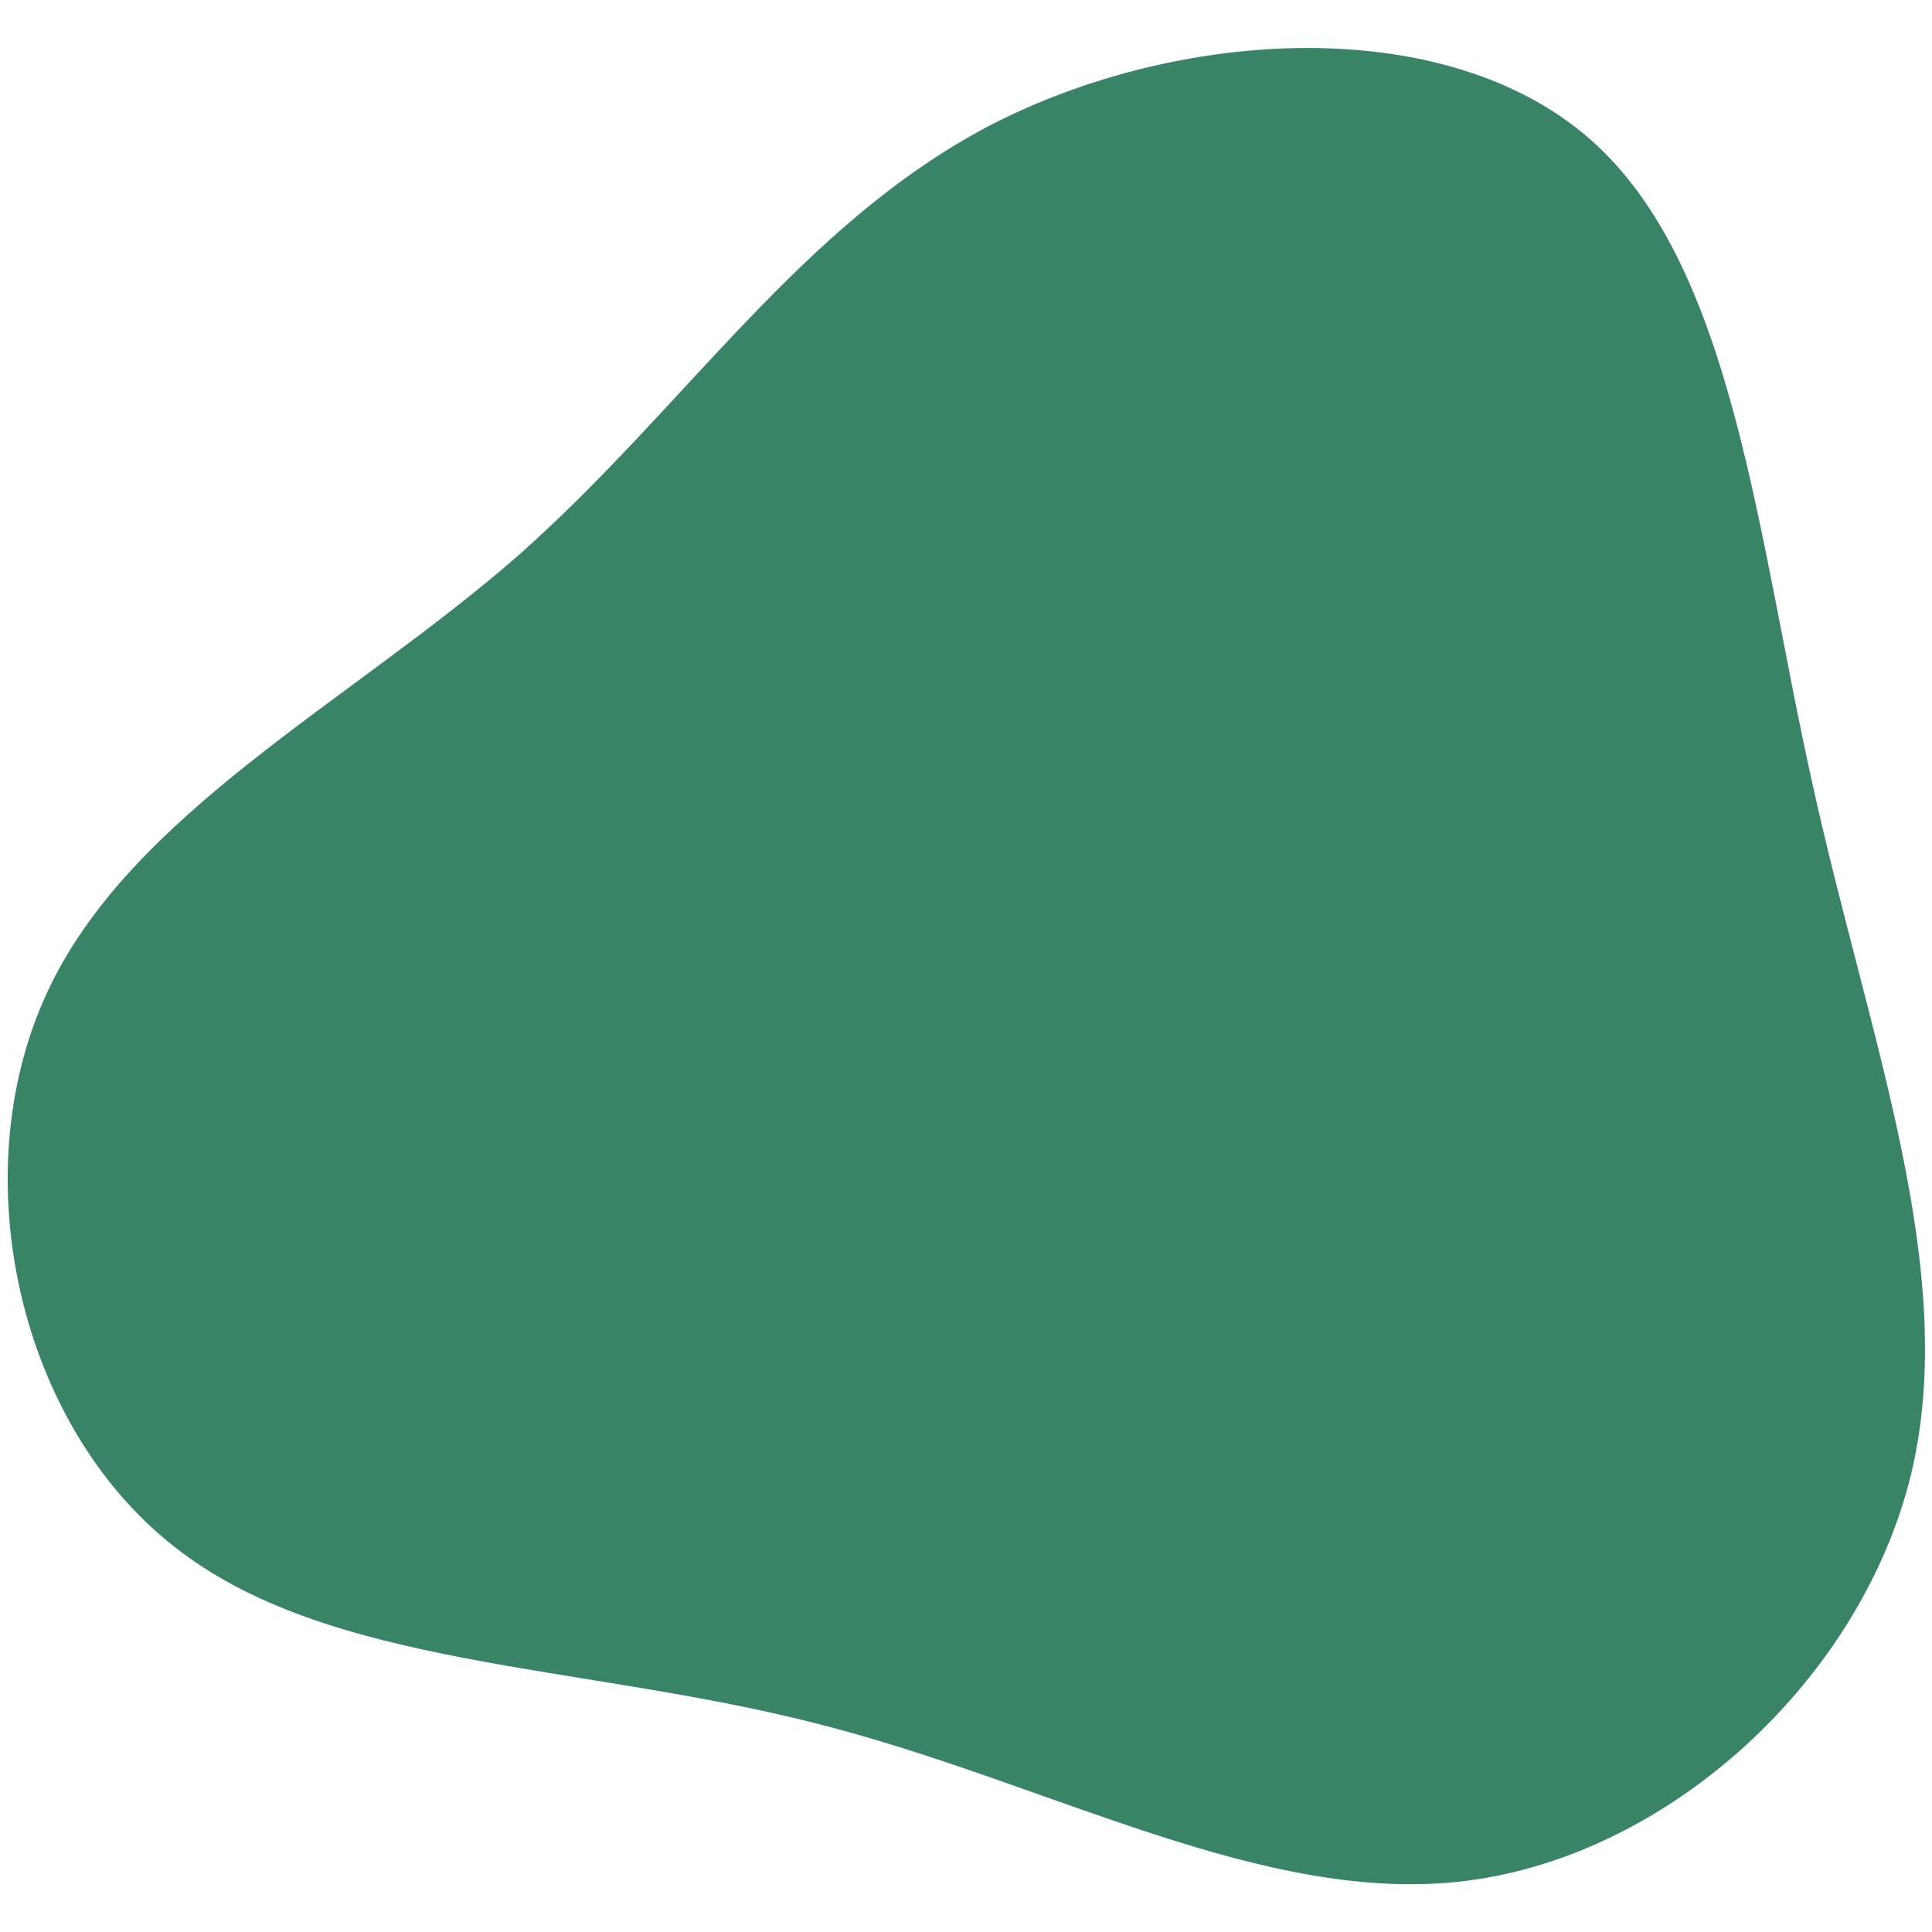 <svg width="32" height="32" viewBox="0 0 216 207" fill="none" xmlns="http://www.w3.org/2000/svg">
  <path
    d="M110.625 9.546C131.97 -1.503 161.719 -3.079 177.835 11.12C193.95 25.319 196.432 55.518 202.754 83.667C208.962 111.703 219.122 137.576 213.658 160.336C208.082 183.209 186.768 202.857 164.037 205.765C141.307 208.674 117.272 194.729 91.115 188.146C64.843 181.45 36.56 182.002 19.429 168.372C2.071 154.744 -4.136 126.934 5.183 106.649C14.389 86.478 39.123 74.059 57.959 57.588C76.681 41.004 89.395 20.708 110.625 9.546Z"
    fill="#398466"
  />
</svg>
